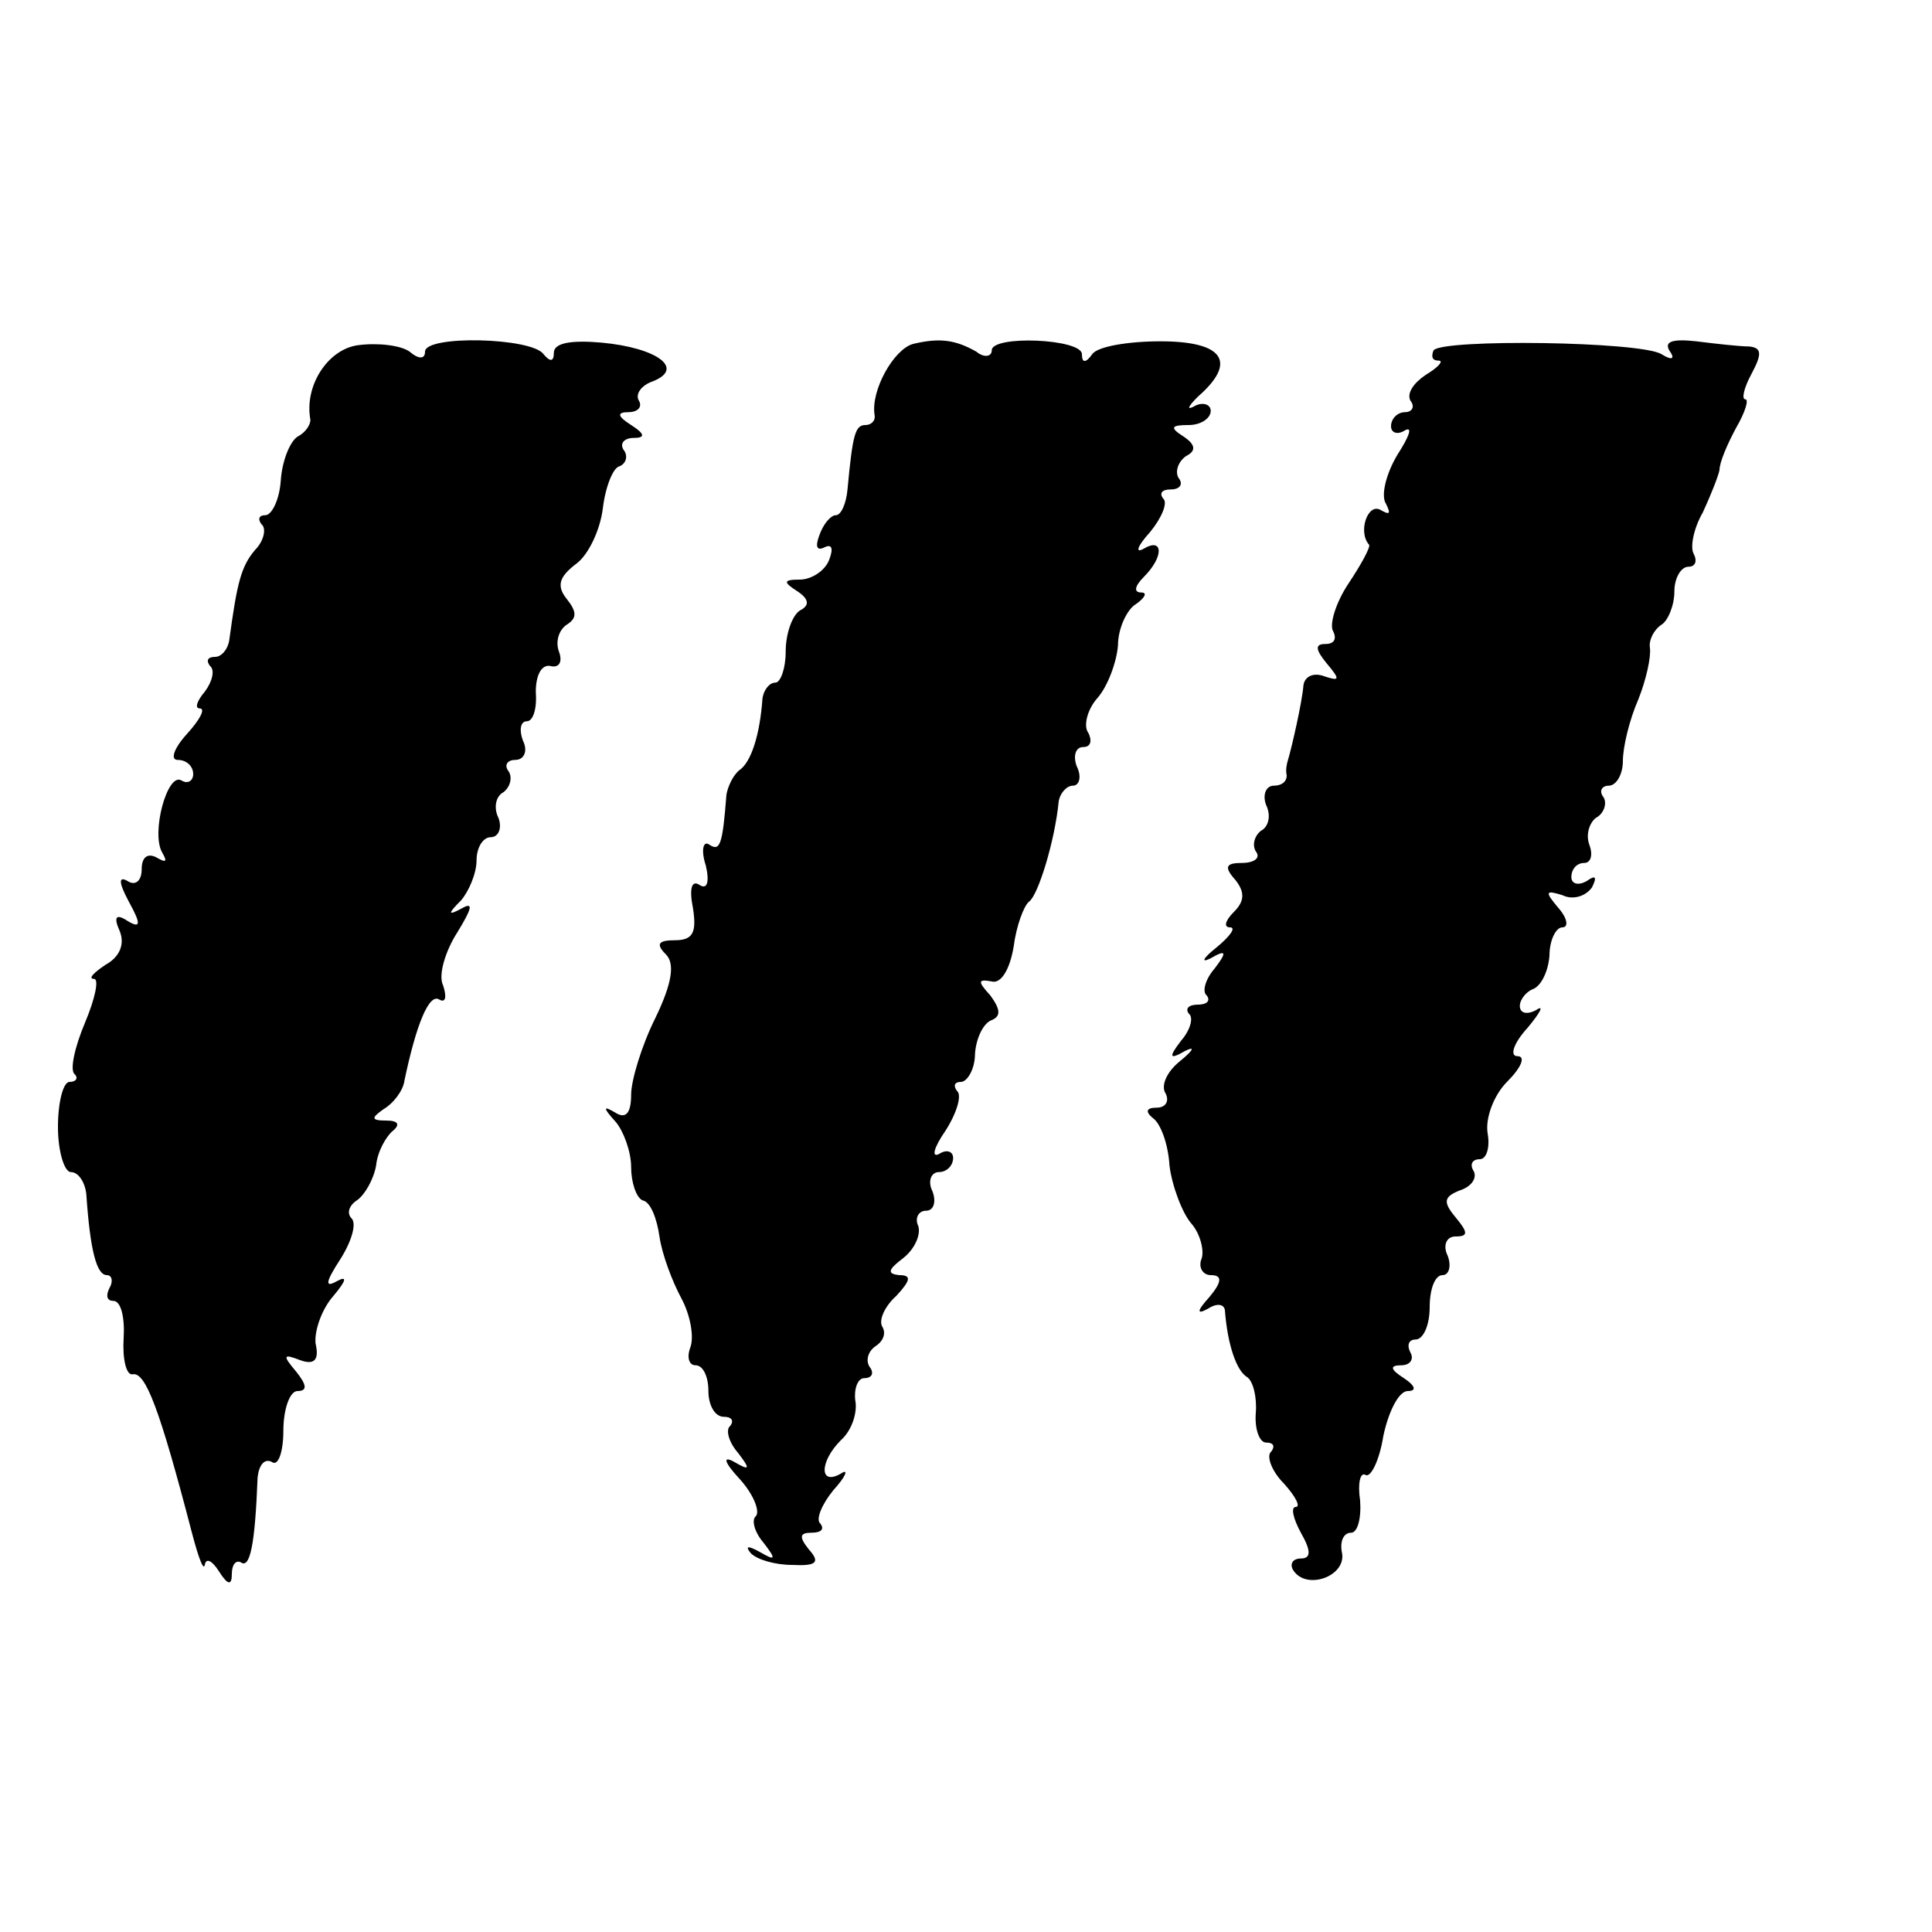 <?xml version="1.0" standalone="no"?>
<!DOCTYPE svg PUBLIC "-//W3C//DTD SVG 20010904//EN"
 "http://www.w3.org/TR/2001/REC-SVG-20010904/DTD/svg10.dtd">
<svg version="1.0" xmlns="http://www.w3.org/2000/svg"
 width="150pt" height="150pt" viewBox="0 0 150 150"
 preserveAspectRatio="xMidYMid meet">
<g transform="translate(0,150) scale(0.1,-0.1)"
fill="#000000" stroke="none">
<path d="M278 1232 c-23 -3 -42 -31 -37 -58 0 -4 -4 -10 -10 -13 -6 -4 -12
-19 -13 -34 -1 -15 -7 -27 -12 -27 -5 0 -6 -3 -3 -7 4 -3 2 -13 -5 -20 -11
-13 -14 -26 -20 -70 -1 -7 -6 -13 -11 -13 -6 0 -7 -3 -4 -7 4 -3 2 -12 -4 -20
-6 -7 -8 -13 -4 -13 5 0 0 -9 -10 -20 -10 -11 -13 -20 -7 -20 7 0 12 -5 12
-11 0 -5 -4 -8 -9 -5 -11 7 -24 -41 -15 -56 4 -7 3 -8 -4 -4 -7 4 -12 1 -12
-9 0 -9 -5 -13 -11 -9 -7 4 -7 -1 1 -16 10 -18 9 -21 -1 -15 -9 6 -11 3 -6 -8
4 -10 0 -20 -11 -26 -9 -6 -14 -11 -9 -11 4 0 1 -15 -7 -34 -8 -19 -12 -37 -8
-40 3 -3 1 -6 -4 -6 -5 0 -9 -16 -9 -35 0 -19 5 -35 10 -35 6 0 11 -8 12 -17
3 -44 8 -63 16 -63 4 0 5 -5 2 -10 -3 -6 -2 -10 3 -10 6 0 9 -13 8 -29 -1 -16
2 -29 7 -28 10 2 21 -27 46 -123 5 -19 9 -30 10 -25 1 6 6 3 11 -5 7 -11 10
-11 10 -2 0 7 3 11 7 9 7 -5 11 13 13 66 1 9 5 15 11 12 5 -4 9 8 9 24 0 17 5
31 11 31 8 0 7 5 -1 15 -11 13 -10 14 3 9 11 -4 15 0 12 13 -1 10 5 27 14 37
10 12 11 16 2 11 -9 -5 -8 0 3 17 9 14 13 28 9 32 -4 4 -2 10 4 14 6 4 13 16
15 27 1 11 8 23 13 27 6 5 4 8 -5 8 -12 0 -12 2 -2 9 7 4 15 14 16 22 9 43 19
68 27 63 5 -3 6 2 3 11 -4 8 2 27 11 41 11 18 13 24 4 19 -11 -6 -12 -5 -1 6
6 7 12 21 12 31 0 10 5 18 11 18 6 0 9 7 6 15 -4 8 -2 17 4 20 5 4 7 11 4 16
-4 5 -1 9 5 9 7 0 10 7 6 15 -3 8 -2 15 3 15 5 0 8 10 7 23 0 12 4 21 11 20 7
-2 10 3 7 11 -3 8 0 17 6 21 8 5 8 10 0 20 -8 10 -6 17 7 27 10 7 19 27 21 43
2 17 8 32 13 33 5 2 7 8 3 13 -3 5 1 9 8 9 9 0 9 3 -2 10 -11 7 -11 10 -2 10
7 0 11 4 8 9 -3 5 2 12 11 15 25 10 3 26 -40 30 -23 2 -37 0 -37 -8 0 -7 -3
-7 -8 -1 -9 13 -92 15 -92 2 0 -6 -5 -6 -12 0 -7 5 -25 7 -40 5z"/>
<path d="M709 1233 c-15 -4 -33 -36 -30 -55 1 -5 -3 -8 -7 -8 -8 0 -10 -7 -14
-50 -1 -11 -5 -20 -9 -20 -4 0 -10 -7 -13 -16 -3 -8 -2 -12 4 -9 6 3 7 -1 4
-9 -3 -9 -14 -16 -23 -16 -13 0 -13 -2 -2 -9 9 -6 10 -11 2 -15 -6 -4 -11 -18
-11 -32 0 -13 -4 -24 -8 -24 -5 0 -9 -6 -10 -12 -2 -29 -9 -50 -18 -56 -5 -4
-9 -13 -10 -19 -3 -39 -5 -44 -13 -39 -5 4 -7 -4 -3 -16 3 -13 1 -19 -5 -15
-6 4 -8 -3 -5 -18 3 -19 0 -25 -14 -25 -13 0 -15 -3 -7 -11 7 -7 5 -22 -8 -49
-11 -22 -19 -49 -19 -60 0 -14 -4 -19 -12 -14 -10 6 -10 4 0 -7 6 -7 12 -23
12 -35 0 -12 4 -24 9 -26 6 -1 11 -14 13 -28 2 -14 10 -35 17 -48 7 -13 10
-30 7 -38 -3 -8 -1 -14 4 -14 6 0 10 -9 10 -20 0 -11 5 -20 12 -20 6 0 8 -3 5
-7 -4 -3 -1 -13 6 -21 10 -13 9 -14 -3 -7 -9 5 -8 0 4 -13 11 -12 16 -25 13
-29 -4 -3 -1 -13 6 -21 10 -13 9 -14 -3 -7 -9 5 -12 5 -7 -1 5 -5 19 -9 32 -9
19 -1 22 2 13 12 -8 10 -7 13 2 13 8 0 10 3 7 7 -4 3 1 15 10 26 10 11 12 17
6 13 -17 -10 -17 9 0 26 8 7 13 21 11 31 -1 9 2 17 7 17 6 0 8 4 4 9 -3 5 -1
12 5 16 6 4 8 10 5 15 -3 5 2 16 11 24 11 12 12 16 2 16 -9 1 -9 4 3 13 9 7
14 18 12 25 -3 6 0 12 6 12 6 0 8 7 5 15 -4 8 -1 15 5 15 6 0 11 5 11 11 0 5
-5 7 -11 3 -6 -3 -4 5 5 18 9 14 13 28 9 31 -3 4 -2 7 3 7 5 0 11 10 11 22 1
13 7 24 13 26 7 3 7 8 -1 19 -10 11 -10 13 1 11 7 -2 14 9 17 27 2 16 8 32 12
35 7 5 20 47 23 78 1 6 6 12 11 12 5 0 7 7 3 15 -3 8 -1 15 5 15 6 0 7 5 4 11
-4 5 -1 18 7 27 8 9 15 28 16 41 0 13 7 28 14 32 7 5 9 9 4 9 -6 0 -5 5 2 12
16 16 15 31 0 22 -7 -4 -5 2 5 13 9 11 14 23 10 26 -3 4 -1 7 6 7 7 0 10 4 6
9 -3 5 0 13 6 17 8 4 7 9 -2 15 -11 7 -10 9 4 9 9 0 17 5 17 11 0 5 -6 7 -12
4 -7 -4 -6 -1 2 7 31 27 20 43 -29 43 -25 0 -49 -4 -53 -10 -5 -7 -8 -7 -8 0
0 12 -70 15 -70 3 0 -5 -6 -6 -12 -1 -16 9 -28 11 -49 6z"/>
<path d="M1113 1228 c-2 -5 -1 -8 4 -8 4 0 0 -5 -10 -11 -9 -6 -15 -14 -12
-20 4 -5 1 -9 -4 -9 -6 0 -11 -5 -11 -11 0 -5 5 -7 11 -3 6 3 3 -5 -6 -19 -9
-15 -13 -32 -9 -38 4 -8 3 -9 -4 -5 -10 6 -18 -17 -9 -27 1 -2 -6 -15 -16 -30
-10 -15 -15 -32 -12 -37 3 -6 1 -10 -6 -10 -8 0 -8 -4 1 -15 11 -13 10 -14 -2
-10 -8 3 -15 0 -16 -7 -1 -13 -9 -48 -12 -58 -1 -3 -2 -8 -1 -12 0 -5 -4 -8
-10 -8 -6 0 -9 -7 -6 -15 4 -8 2 -17 -4 -20 -5 -4 -7 -11 -4 -16 4 -5 -1 -9
-11 -9 -12 0 -14 -3 -5 -13 8 -10 7 -17 -1 -25 -7 -7 -8 -12 -3 -12 5 0 0 -7
-11 -16 -10 -8 -12 -12 -4 -8 12 7 13 5 3 -8 -7 -8 -10 -18 -6 -21 3 -4 0 -7
-7 -7 -7 0 -10 -3 -7 -7 4 -3 1 -13 -6 -21 -10 -13 -9 -15 3 -8 8 4 7 1 -4 -8
-10 -8 -15 -19 -11 -25 3 -6 0 -11 -7 -11 -8 0 -9 -3 -3 -8 6 -4 12 -20 13
-37 2 -16 10 -37 17 -45 7 -8 10 -21 8 -27 -3 -7 1 -13 7 -13 9 0 9 -5 -1 -17
-10 -11 -10 -14 -1 -9 6 4 12 4 13 -1 2 -27 9 -47 17 -52 5 -3 8 -16 7 -28 -1
-13 3 -23 8 -23 6 0 7 -3 4 -7 -4 -3 0 -15 10 -25 9 -10 13 -18 9 -18 -4 0 -2
-9 4 -20 8 -14 8 -20 0 -20 -6 0 -9 -4 -6 -9 10 -16 41 -5 38 13 -2 9 1 16 7
16 5 0 8 11 7 25 -2 13 0 22 4 20 4 -3 11 11 14 30 4 19 12 35 19 35 7 0 6 4
-3 10 -11 7 -11 10 -2 10 7 0 10 5 7 10 -3 6 -1 10 4 10 6 0 11 11 11 25 0 14
4 25 10 25 5 0 7 7 4 15 -4 8 -1 15 6 15 10 0 10 3 0 15 -10 12 -9 16 4 21 9
3 13 10 10 15 -3 5 -1 9 5 9 5 0 8 9 6 20 -2 12 5 30 15 40 11 11 15 20 8 20
-6 0 -3 10 8 22 10 12 13 18 7 14 -7 -4 -13 -3 -13 3 0 5 5 11 10 13 6 2 12
13 13 26 0 12 5 22 10 22 5 0 4 7 -3 15 -11 13 -10 14 3 10 8 -4 18 -1 23 6 4
8 3 10 -4 5 -7 -4 -12 -2 -12 3 0 6 4 11 10 11 5 0 7 6 4 14 -3 8 0 17 5 21 6
3 9 11 6 16 -4 5 -1 9 4 9 6 0 11 9 11 19 0 11 5 32 12 48 6 15 10 33 9 40 -1
6 3 14 9 18 5 3 10 15 10 26 0 10 5 19 11 19 5 0 7 4 4 10 -3 5 0 20 7 32 6
13 12 28 13 33 0 6 6 20 13 33 7 12 10 22 7 22 -3 0 -1 9 5 20 8 15 8 20 -2
21 -7 0 -25 2 -41 4 -18 2 -25 0 -21 -7 5 -7 2 -8 -6 -3 -16 10 -170 12 -177
3z"/>
</g>
</svg>
